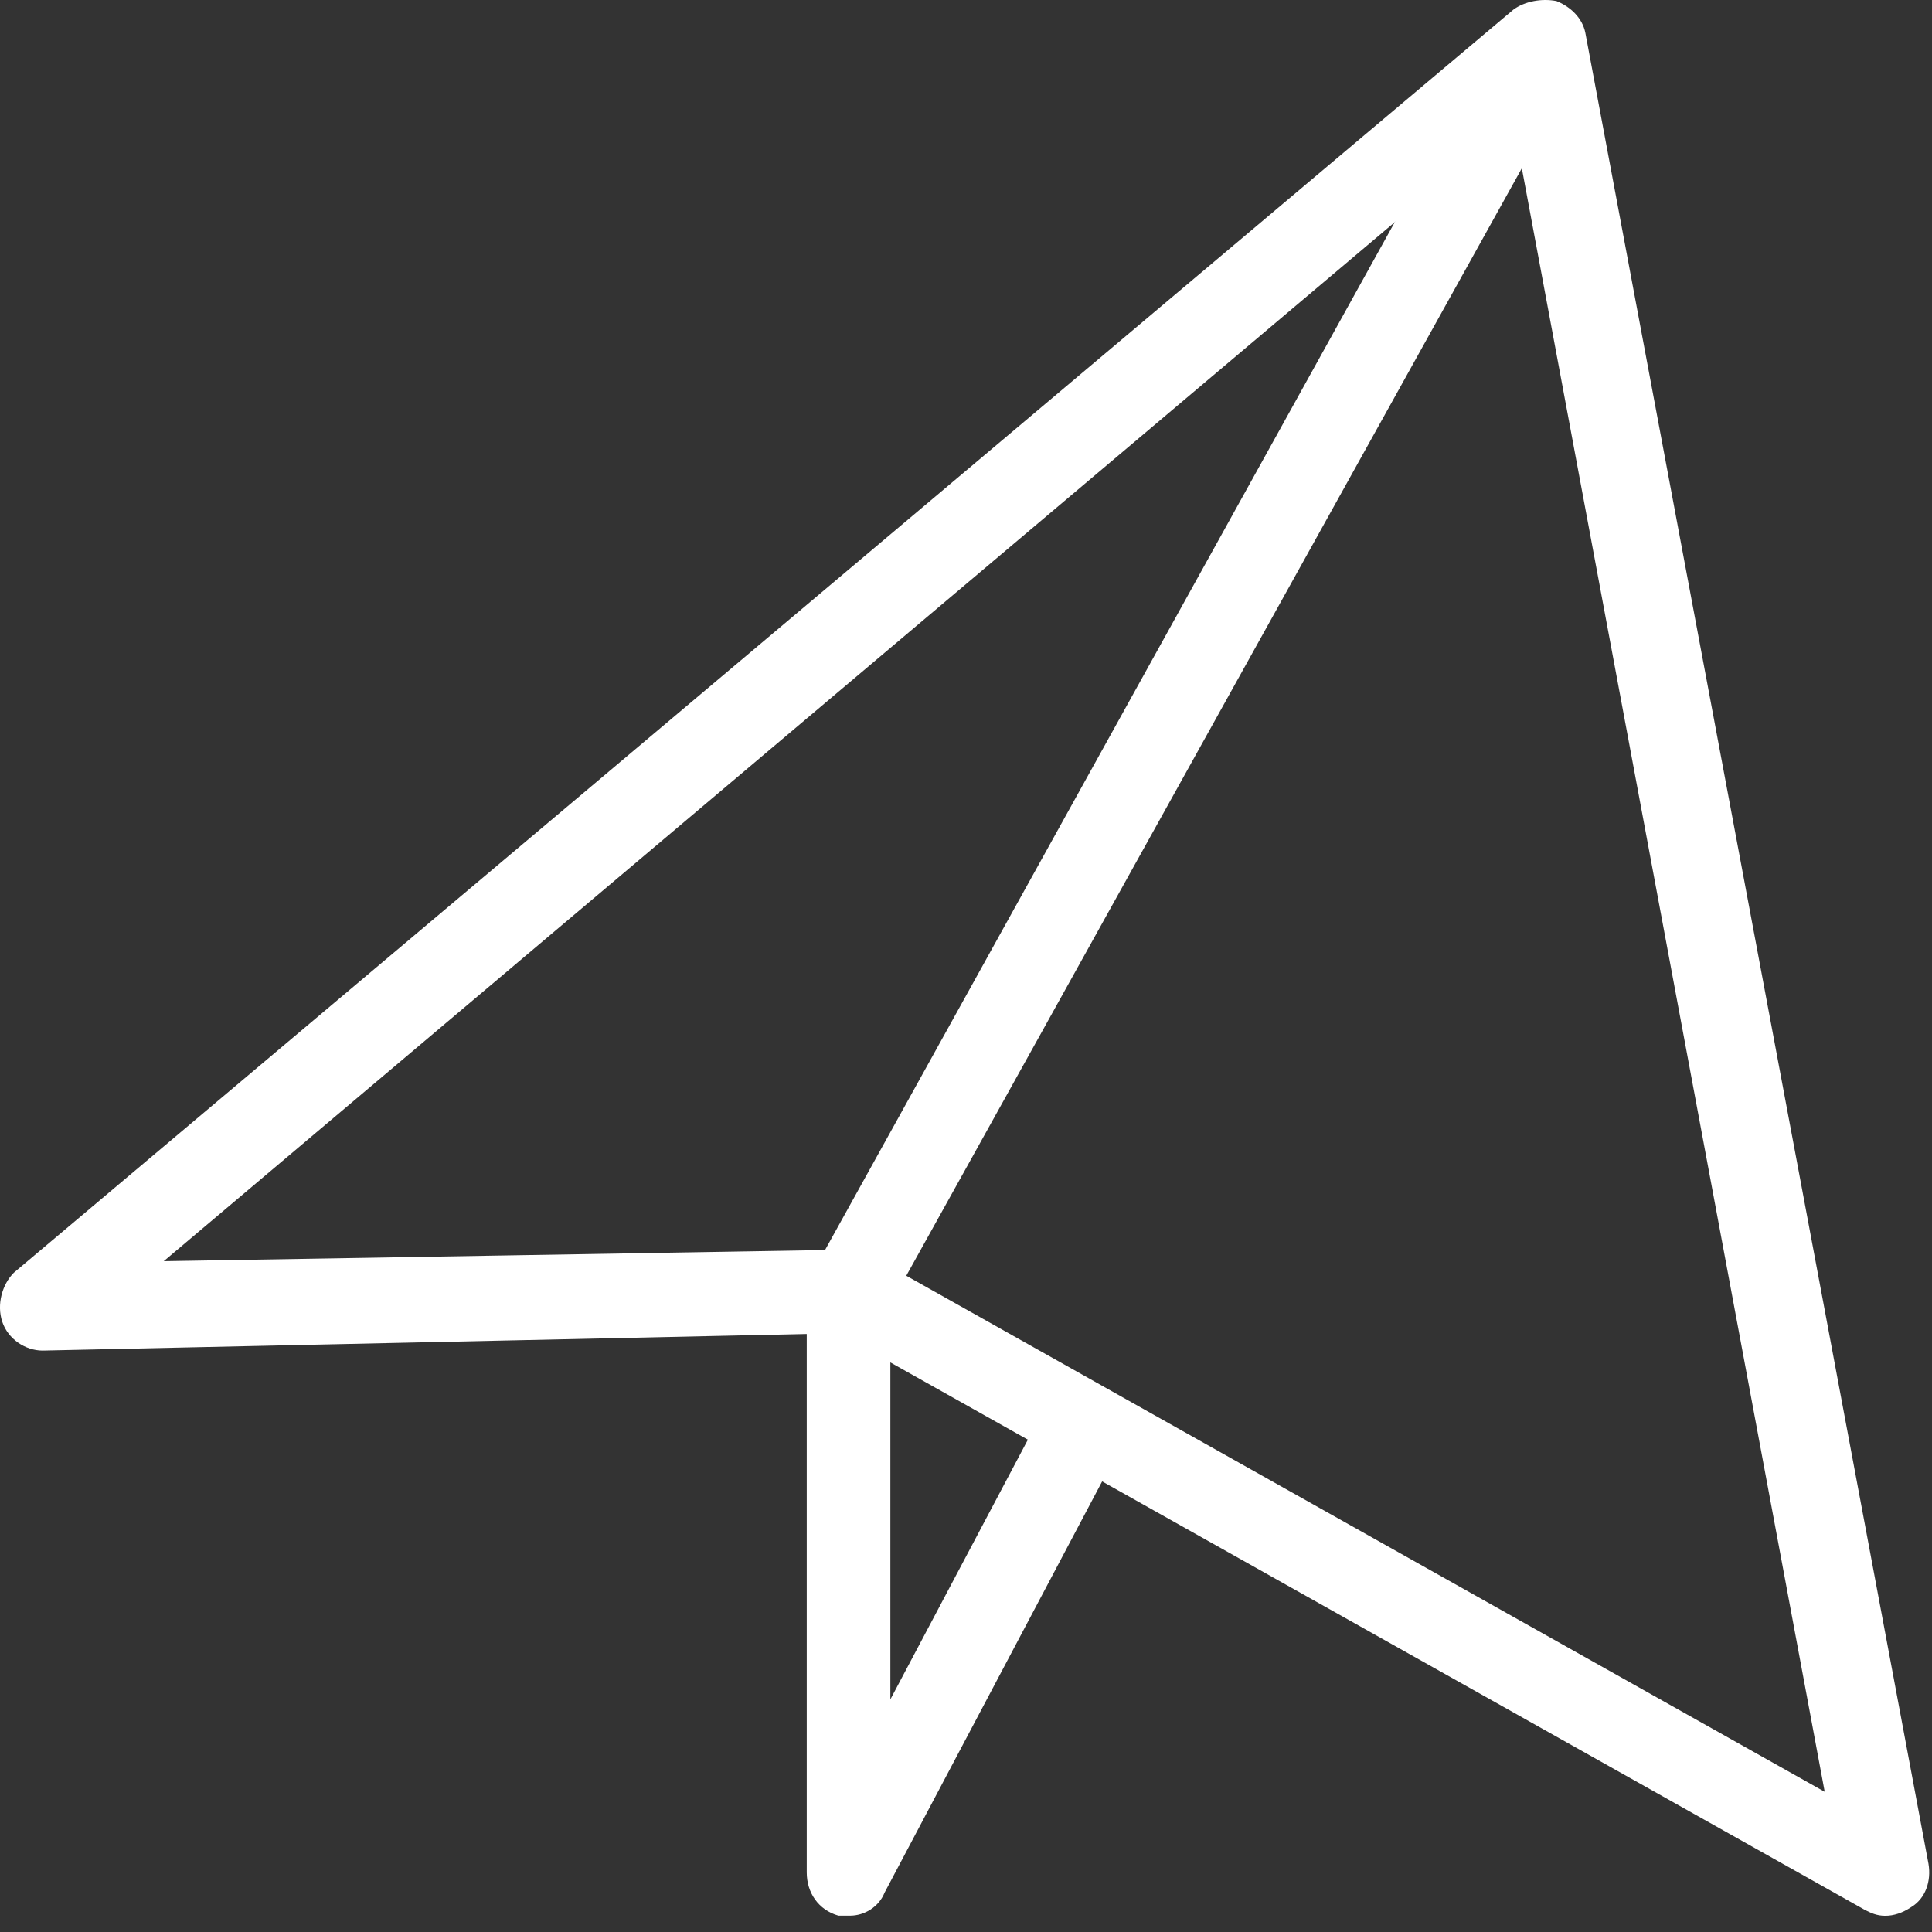 <?xml version="1.0" encoding="UTF-8"?> <svg xmlns="http://www.w3.org/2000/svg" width="67" height="67" viewBox="0 0 67 67" fill="none"><rect x="0" y="0" width="67" height="67" fill="#333333" stroke="none"/><path d="M65.379 66.438C65.079 66.438 64.879 66.338 64.678 66.237L29.078 46.237L1.478 46.837C0.878 46.837 0.278 46.438 0.078 45.837C-0.122 45.237 0.078 44.538 0.478 44.138L52.478 0.338C52.879 0.038 53.478 -0.062 53.978 0.037C54.478 0.237 54.879 0.637 54.978 1.137L66.879 64.638C66.978 65.237 66.778 65.838 66.278 66.138C65.978 66.338 65.678 66.438 65.379 66.438ZM29.479 43.337C29.779 43.337 29.979 43.438 30.178 43.538L63.279 62.138L52.478 4.237L5.678 43.737L29.479 43.337Z" fill="white"></path><path d="M29.477 66.434C29.377 66.434 29.277 66.434 29.077 66.434C28.377 66.234 27.977 65.634 27.977 64.934V44.834C27.977 44.534 28.077 44.334 28.177 44.134L52.177 0.834C52.577 0.134 53.477 -0.166 54.177 0.234C54.877 0.634 55.177 1.534 54.777 2.234L30.877 45.234V58.934L36.277 48.734C36.677 48.034 37.577 47.734 38.277 48.134C38.977 48.534 39.277 49.434 38.877 50.134L30.677 65.634C30.477 66.134 29.977 66.434 29.477 66.434Z" fill="white"></path></svg> 